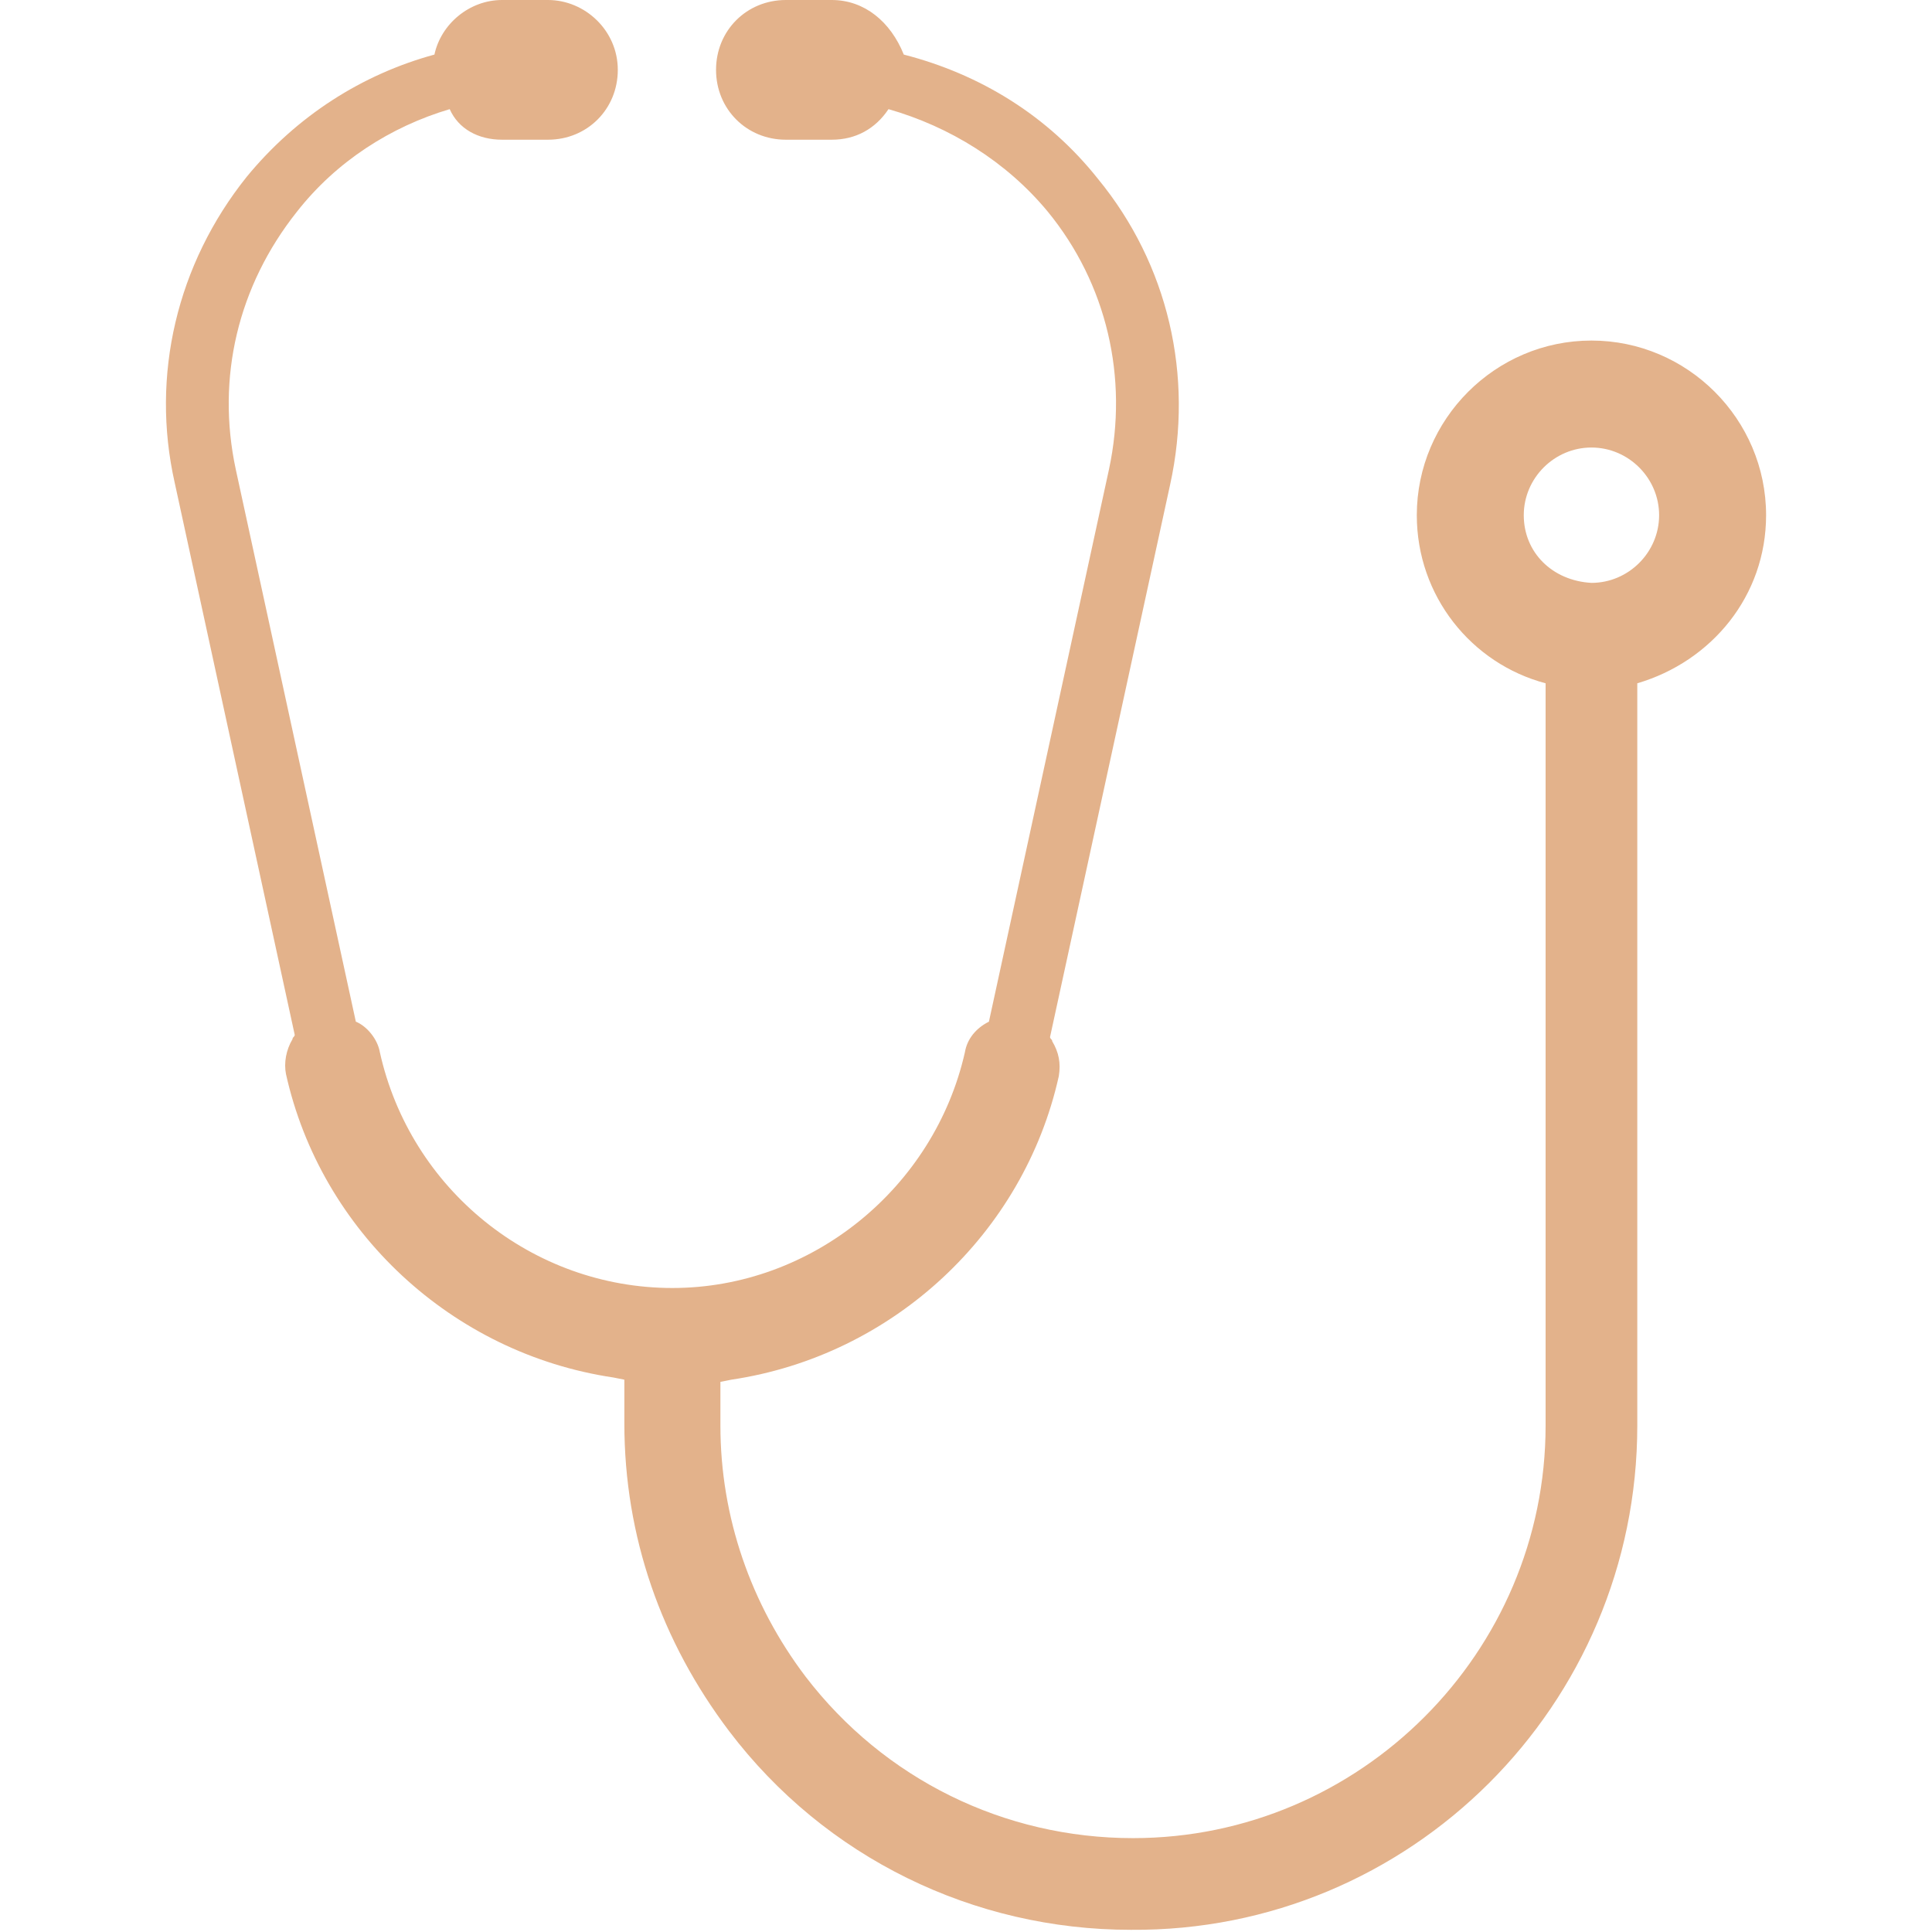 <?xml version="1.0" encoding="utf-8"?>
<!-- Generator: Adobe Illustrator 27.7.0, SVG Export Plug-In . SVG Version: 6.00 Build 0)  -->
<svg version="1.1" id="レイヤー_1" xmlns="http://www.w3.org/2000/svg" xmlns:xlink="http://www.w3.org/1999/xlink" x="0px"
	 y="0px" viewBox="0 0 88.5 88.5" style="enable-background:new 0 0 88.5 88.5;" xml:space="preserve">
<style type="text/css">
	.st0{fill:#E3B28B;}
</style>
<path class="st0" d="M13.5,47.4c0,0.1-0.1,0.1-0.1,0.2c-0.3,0.5-0.4,1.1-0.3,1.6c1.6,7.2,7.6,12.8,15,13.9l0.5,0.1v2
	c0,5.2,1.7,10,4.8,14.1c4.4,5.8,11.2,9.1,18.4,9.1C64.6,88.5,75,78.1,75,65.3v-34c3.4-1,5.9-4,5.9-7.7c0-4.4-3.6-8-8-8
	c-4.4,0-8,3.6-8,8c0,3.7,2.5,6.8,5.9,7.7v34c0,10.4-8.5,18.9-18.9,18.9c-5.9,0-11.4-2.7-15-7.4c-2.5-3.3-3.9-7.3-3.9-11.5v-2
	l0.5-0.1c7.4-1.1,13.4-6.7,15-13.9c0.1-0.6,0-1.1-0.3-1.6c0-0.1-0.1-0.1-0.1-0.2l5.5-25.3c1.1-5-0.1-10.1-3.3-14
	c-2.3-2.9-5.4-4.8-8.9-5.7C40.8,1,39.6,0,38.1,0H36c-1.8,0-3.2,1.4-3.2,3.2s1.4,3.2,3.2,3.2h2.1c1.1,0,2-0.5,2.6-1.4
	c2.8,0.8,5.4,2.4,7.3,4.7c2.7,3.3,3.7,7.6,2.8,11.8l-5.5,25.3c-0.6,0.3-1,0.8-1.1,1.4c-1.4,6.2-7,10.8-13.4,10.8
	c-6.4,0-12-4.5-13.4-10.8c-0.1-0.6-0.6-1.2-1.1-1.4l-5.5-25.3c-0.9-4.2,0.1-8.4,2.8-11.8c1.8-2.3,4.3-3.9,7-4.7
	C21,5.9,21.9,6.4,23,6.4h2.1c1.8,0,3.2-1.4,3.2-3.2S26.8,0,25.1,0H23c-1.5,0-2.8,1.1-3.1,2.5c-3.3,0.9-6.3,2.8-8.6,5.6
	c-3.2,4-4.4,9.1-3.3,14L13.5,47.4z M69.8,23.6c0-1.7,1.4-3.1,3.1-3.1c1.7,0,3.1,1.4,3.1,3.1c0,1.7-1.4,3.1-3.1,3.1
	C71.1,26.6,69.8,25.3,69.8,23.6z"/>
</svg>
